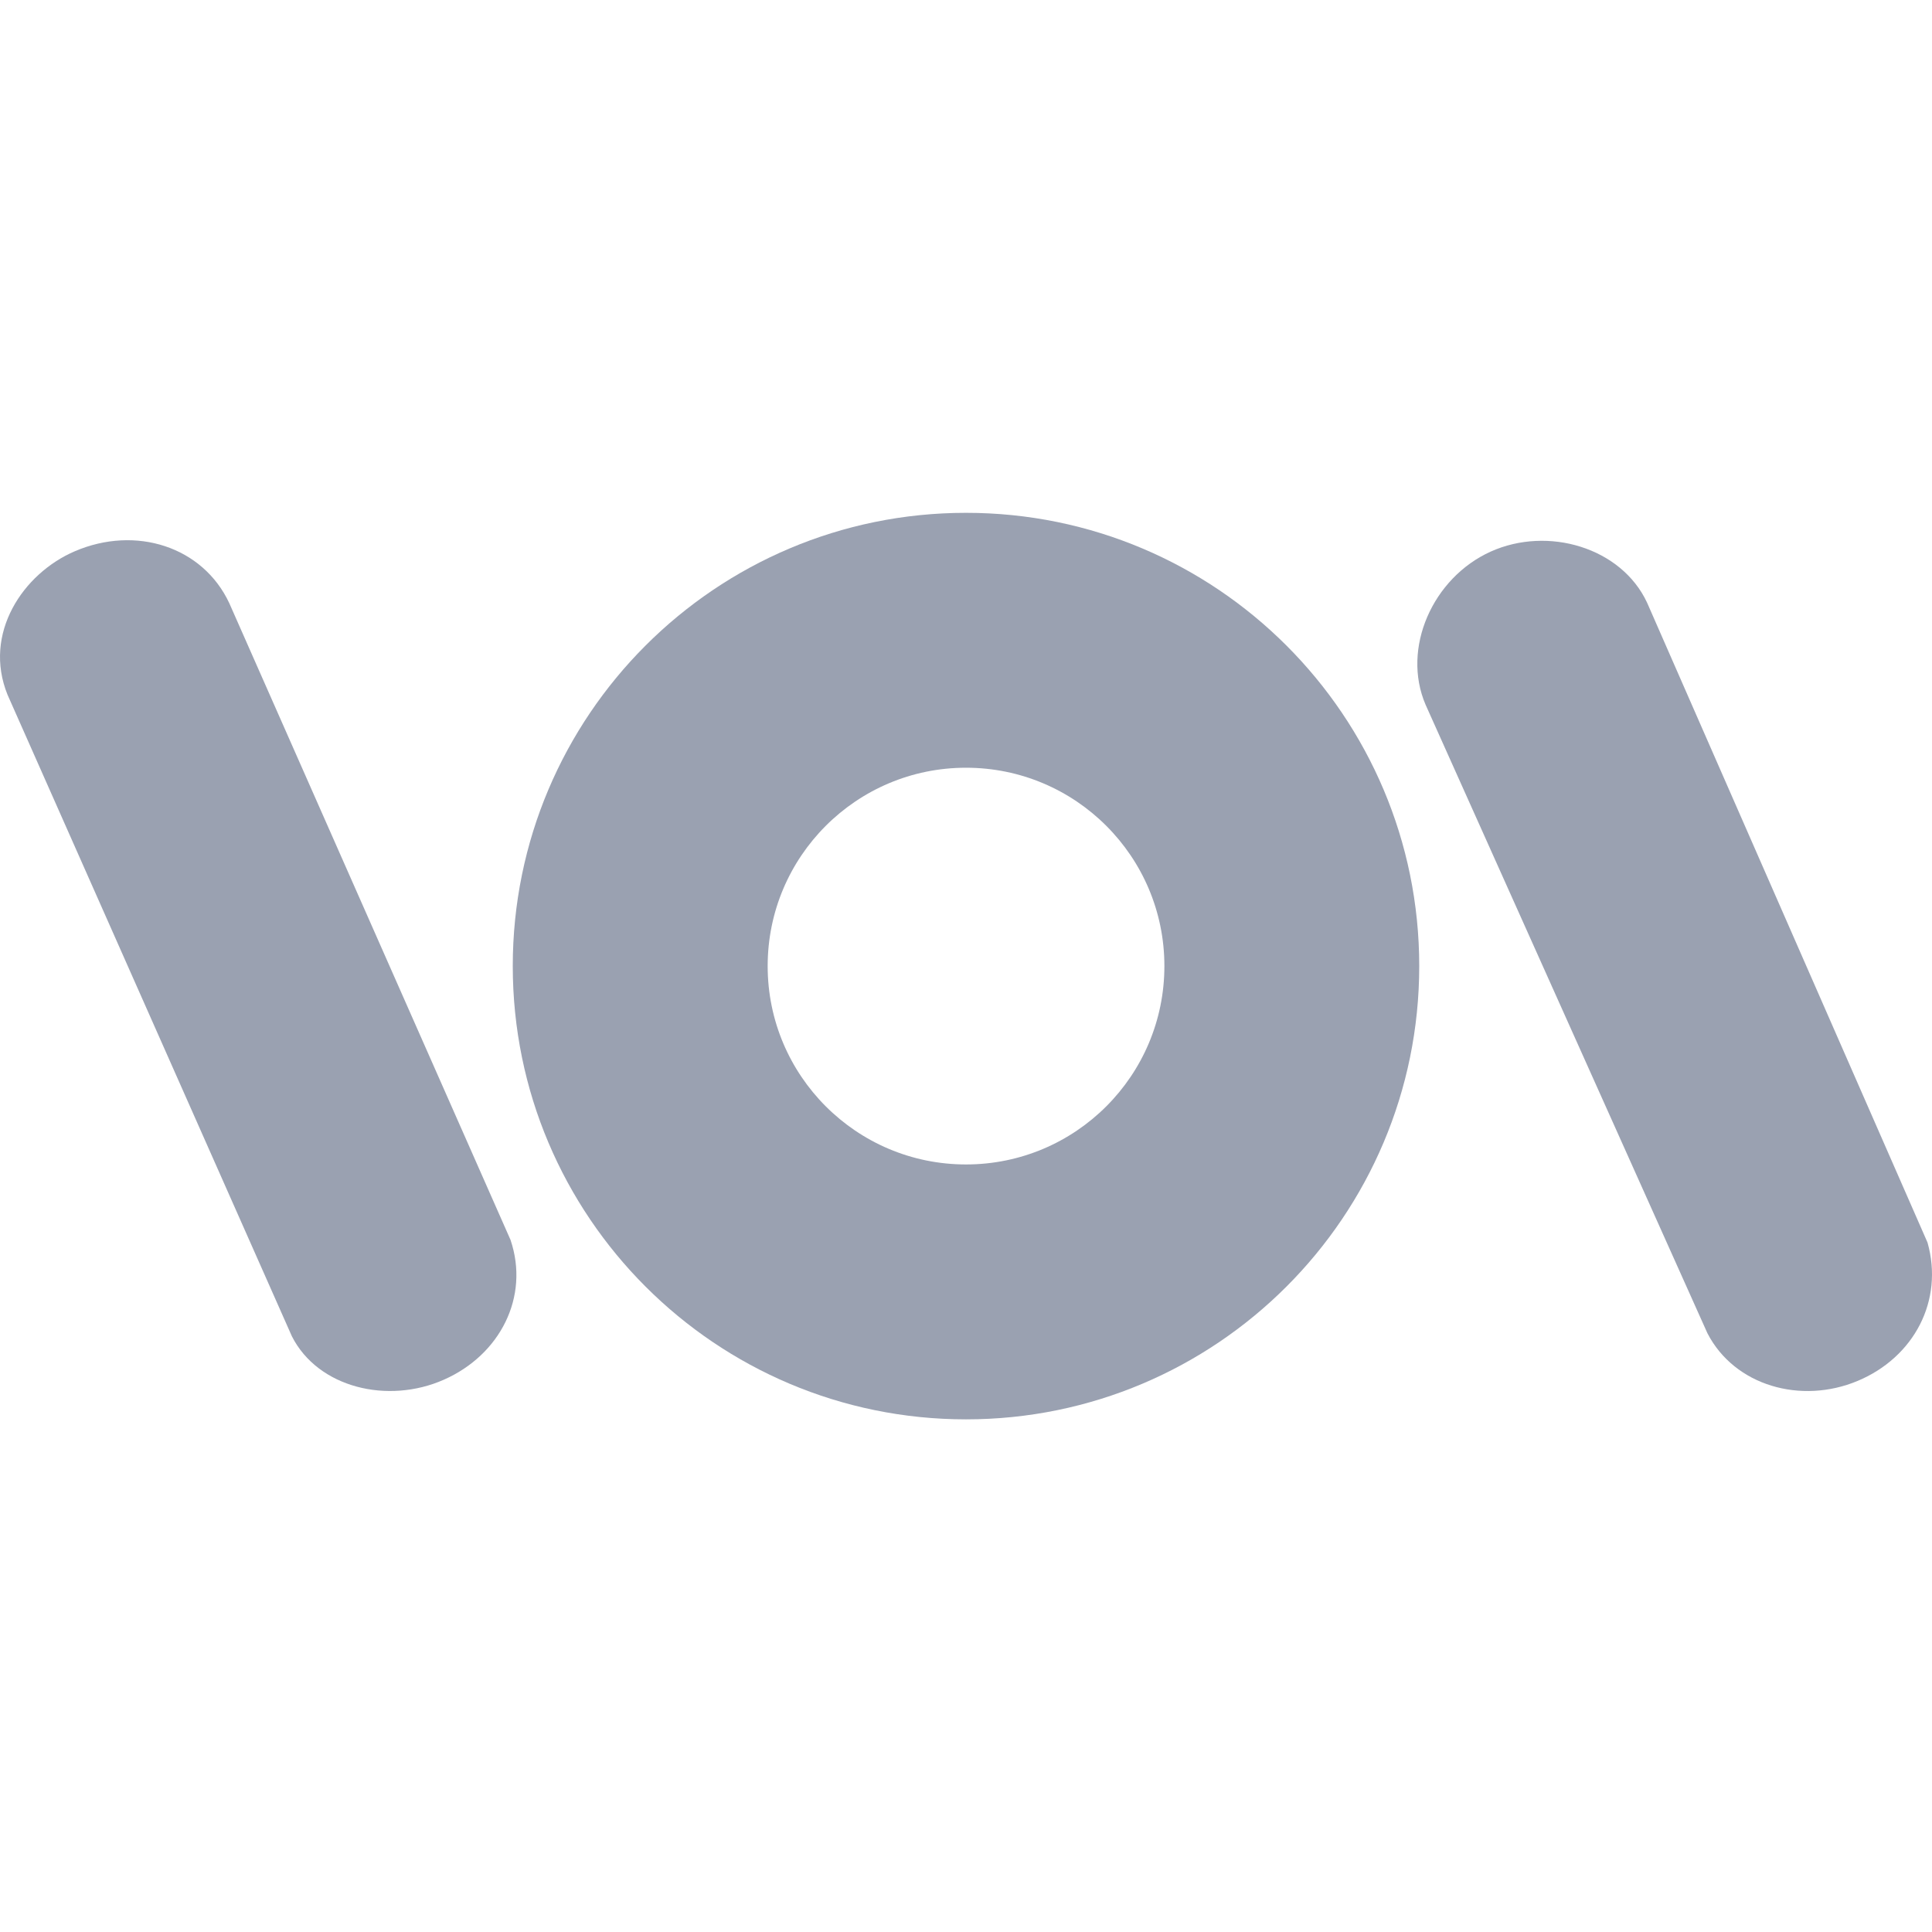 <svg width="32" height="32" viewBox="0 0 32 32" fill="none" xmlns="http://www.w3.org/2000/svg">
<path fill-rule="evenodd" clip-rule="evenodd" d="M16 23.509C20.146 23.509 23.507 20.147 23.507 16.001C23.507 11.855 20.146 8.494 16 8.494C11.854 8.494 8.493 11.855 8.493 16.001C8.493 20.147 11.854 23.509 16 23.509ZM16 19.287C17.815 19.287 19.286 17.816 19.286 16.001C19.286 14.187 17.815 12.716 16 12.716C14.186 12.716 12.715 14.187 12.715 16.001C12.715 17.816 14.186 19.287 16 19.287Z" fill="rgb(154, 161, 177)"/>
<path d="M7.352 22.852C6.425 23.263 5.268 22.987 4.835 22.134L0.125 11.508C-0.287 10.492 0.381 9.499 1.238 9.131C2.248 8.697 3.36 9.053 3.798 9.991L8.456 20.537C8.775 21.479 8.284 22.441 7.352 22.852Z" fill="rgb(154, 161, 177)"/>
<path d="M28.28 22.082C28.729 22.954 29.832 23.265 30.769 22.872C31.704 22.48 32.197 21.541 31.926 20.581L27.28 9.98C26.854 9.069 25.64 8.709 24.691 9.136C23.729 9.57 23.211 10.738 23.612 11.672L28.28 22.082Z" fill="rgb(154, 161, 177)"/>
</svg>
